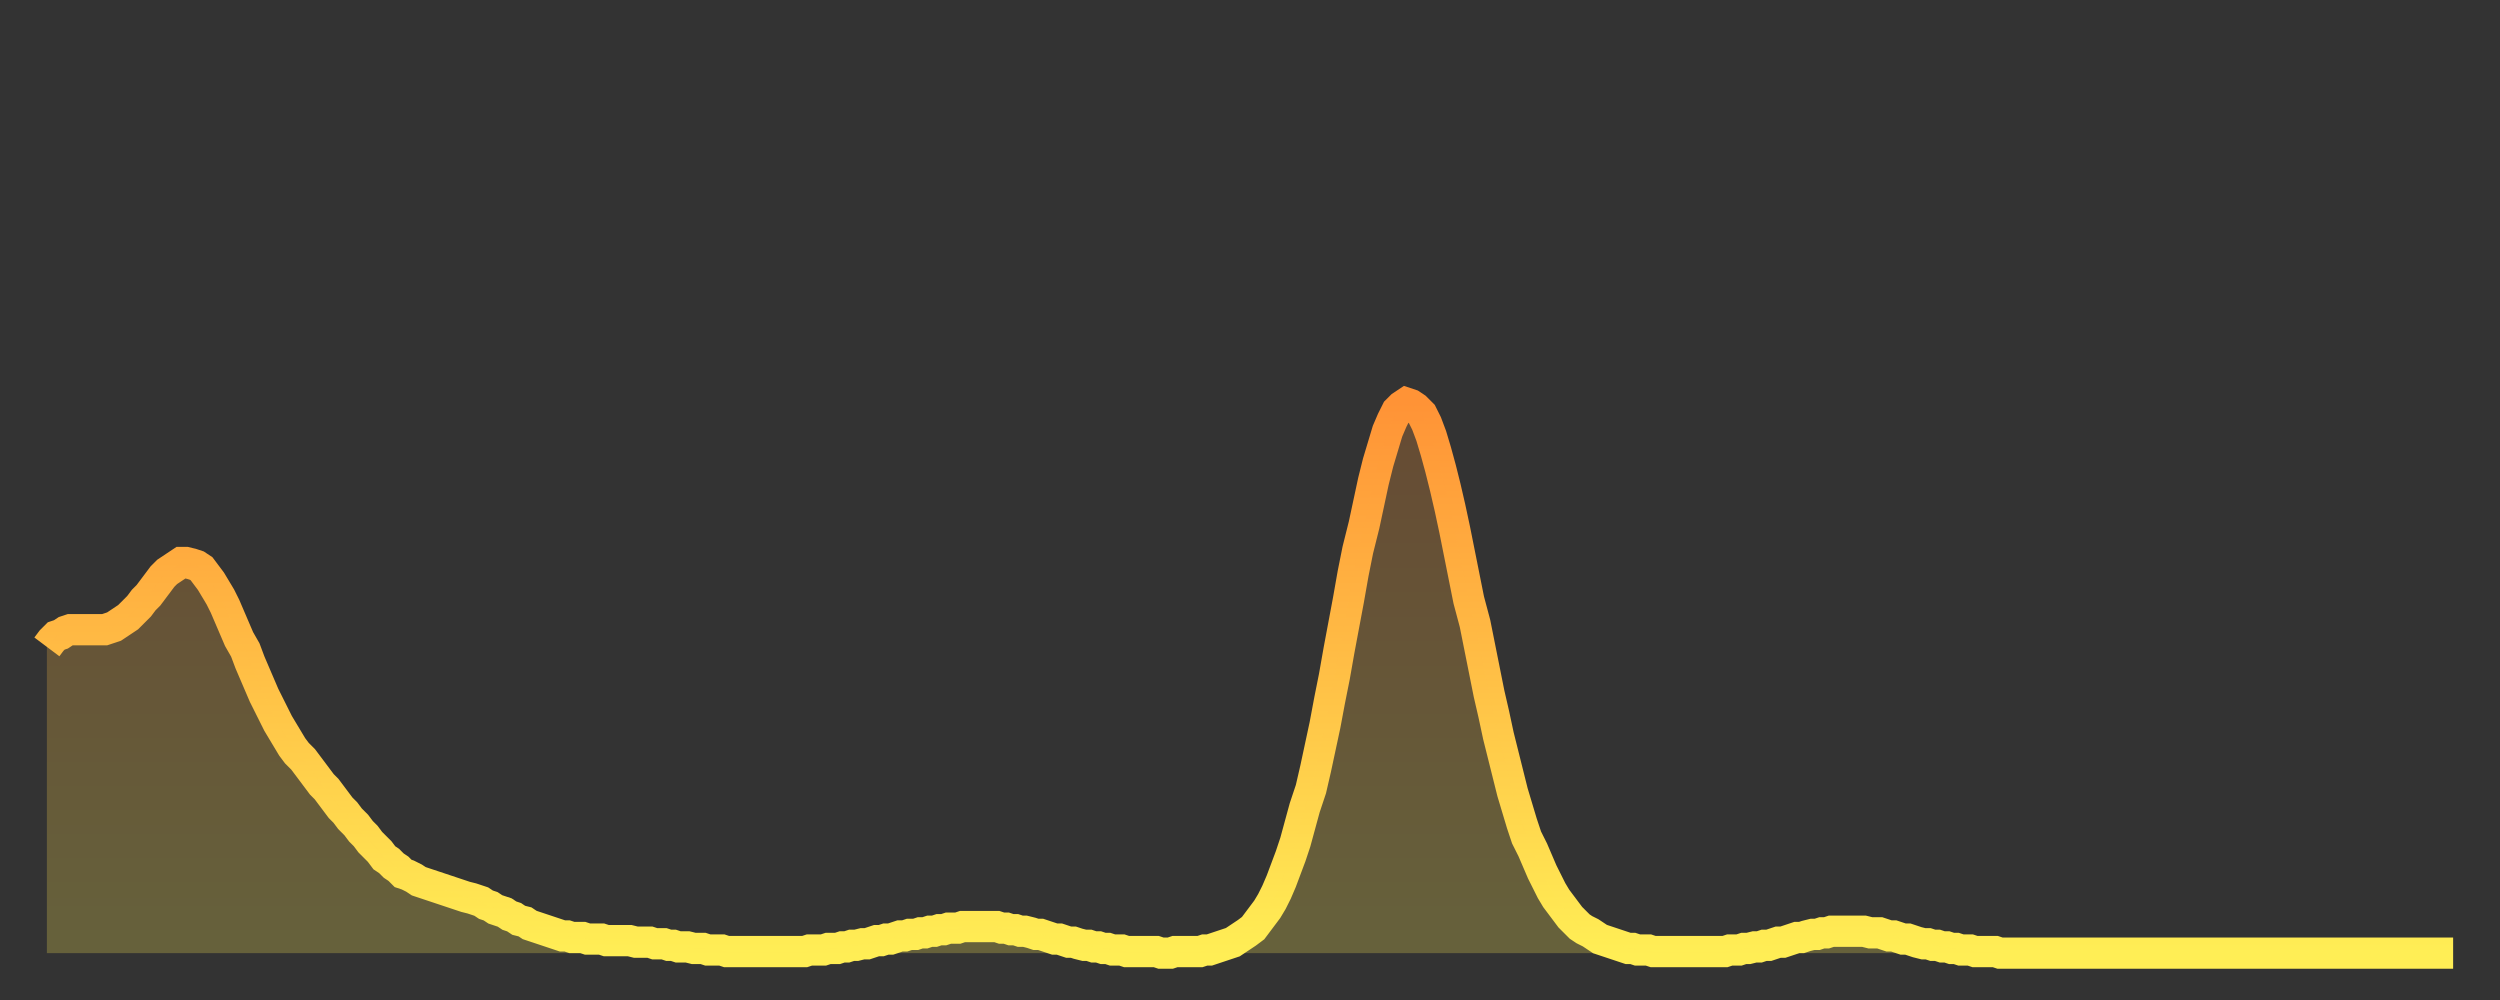 <?xml version="1.0" encoding="utf-8" ?>
<svg baseProfile="full" height="64" version="1.1" width="160" xmlns="http://www.w3.org/2000/svg" xmlns:ev="http://www.w3.org/2001/xml-events" xmlns:xlink="http://www.w3.org/1999/xlink"><rect width="100%" height="100%" fill="#333333" stroke="none"/><defs><linearGradient id="id959018" x1="0" x2="0" y1="0" y2="1"><stop offset="0%" stop-color="#ff9336" /><stop offset="50%" stop-color="#ffc046" /><stop offset="100%" stop-color="#ffee55" /></linearGradient></defs><g transform="translate(3,3)"><g><path d="M 0.0 38.4 0.3 38.0 0.6 37.7 0.9 37.6 1.2 37.4 1.5 37.3 1.9 37.3 2.2 37.3 2.5 37.3 2.8 37.3 3.1 37.3 3.4 37.3 3.7 37.3 4.0 37.2 4.3 37.1 4.6 36.9 4.9 36.7 5.2 36.5 5.6 36.1 5.9 35.8 6.2 35.4 6.5 35.1 6.8 34.7 7.1 34.3 7.4 33.9 7.7 33.6 8.0 33.4 8.3 33.2 8.6 33.0 8.9 33.0 9.3 33.1 9.6 33.2 9.9 33.4 10.2 33.8 10.5 34.2 10.8 34.7 11.1 35.2 11.4 35.8 11.7 36.5 12.0 37.2 12.3 37.9 12.7 38.6 13.0 39.4 13.3 40.1 13.6 40.8 13.9 41.5 14.2 42.1 14.5 42.7 14.8 43.3 15.1 43.8 15.4 44.3 15.7 44.8 16.0 45.2 16.4 45.6 16.7 46.0 17.0 46.4 17.3 46.8 17.6 47.2 17.9 47.5 18.2 47.9 18.5 48.3 18.8 48.7 19.1 49.0 19.4 49.4 19.8 49.8 20.1 50.2 20.4 50.5 20.7 50.9 21.0 51.2 21.3 51.5 21.6 51.9 21.9 52.1 22.2 52.4 22.5 52.6 22.8 52.9 23.1 53.0 23.5 53.2 23.8 53.4 24.1 53.5 24.4 53.6 24.7 53.7 25.0 53.8 25.3 53.9 25.6 54.0 25.9 54.1 26.2 54.2 26.5 54.3 26.8 54.4 27.2 54.5 27.5 54.6 27.8 54.7 28.1 54.9 28.4 55.0 28.7 55.2 29.0 55.3 29.3 55.4 29.6 55.6 29.9 55.7 30.2 55.9 30.6 56.0 30.9 56.2 31.2 56.3 31.5 56.4 31.8 56.5 32.1 56.6 32.4 56.7 32.7 56.8 33.0 56.9 33.3 56.9 33.6 57.0 33.9 57.0 34.3 57.0 34.6 57.1 34.9 57.1 35.2 57.1 35.5 57.1 35.8 57.2 36.1 57.2 36.4 57.2 36.7 57.2 37.0 57.2 37.3 57.2 37.7 57.3 38.0 57.3 38.3 57.3 38.6 57.3 38.9 57.4 39.2 57.4 39.5 57.4 39.8 57.5 40.1 57.5 40.4 57.6 40.7 57.6 41.0 57.6 41.4 57.7 41.7 57.7 42.0 57.7 42.3 57.8 42.6 57.8 42.9 57.8 43.2 57.8 43.5 57.9 43.8 57.9 44.1 57.9 44.4 57.9 44.7 57.9 45.1 57.9 45.4 57.9 45.7 57.9 46.0 57.9 46.3 57.9 46.6 57.9 46.9 57.9 47.2 57.9 47.5 57.9 47.8 57.9 48.1 57.9 48.5 57.9 48.8 57.8 49.1 57.8 49.4 57.8 49.7 57.8 50.0 57.7 50.3 57.7 50.6 57.7 50.9 57.6 51.2 57.6 51.5 57.5 51.8 57.5 52.2 57.4 52.5 57.4 52.8 57.3 53.1 57.2 53.4 57.2 53.7 57.1 54.0 57.1 54.3 57.0 54.6 56.9 54.9 56.9 55.2 56.8 55.6 56.8 55.9 56.7 56.2 56.7 56.5 56.6 56.8 56.6 57.1 56.5 57.4 56.5 57.7 56.4 58.0 56.4 58.3 56.4 58.6 56.3 58.9 56.3 59.3 56.3 59.6 56.3 59.9 56.3 60.2 56.3 60.5 56.3 60.8 56.3 61.1 56.4 61.4 56.4 61.7 56.5 62.0 56.5 62.3 56.6 62.6 56.6 63.0 56.7 63.3 56.8 63.6 56.8 63.9 56.9 64.2 57.0 64.5 57.1 64.8 57.1 65.1 57.2 65.4 57.3 65.7 57.3 66.0 57.4 66.4 57.5 66.7 57.5 67.0 57.6 67.3 57.6 67.6 57.7 67.9 57.7 68.2 57.8 68.5 57.8 68.8 57.8 69.1 57.9 69.4 57.9 69.7 57.9 70.1 57.9 70.4 57.9 70.7 57.9 71.0 57.9 71.3 58.0 71.6 58.0 71.9 58.0 72.2 57.9 72.5 57.9 72.8 57.9 73.1 57.9 73.5 57.9 73.8 57.9 74.1 57.8 74.4 57.8 74.7 57.7 75.0 57.6 75.3 57.5 75.6 57.4 75.9 57.3 76.2 57.1 76.5 56.9 76.8 56.7 77.2 56.4 77.5 56.0 77.8 55.6 78.1 55.2 78.4 54.7 78.7 54.1 79.0 53.4 79.3 52.6 79.6 51.8 79.9 50.9 80.2 49.8 80.5 48.7 80.9 47.5 81.2 46.2 81.5 44.8 81.8 43.4 82.1 41.8 82.4 40.3 82.7 38.6 83.0 37.0 83.3 35.4 83.6 33.7 83.9 32.2 84.3 30.6 84.6 29.2 84.9 27.8 85.2 26.6 85.5 25.6 85.8 24.6 86.1 23.9 86.4 23.3 86.7 23.0 87.0 22.8 87.3 22.9 87.6 23.1 88.0 23.5 88.3 24.1 88.6 24.9 88.9 25.9 89.2 27.0 89.5 28.2 89.8 29.5 90.1 30.9 90.4 32.4 90.7 33.9 91.0 35.4 91.4 36.9 91.7 38.4 92.0 39.9 92.3 41.4 92.6 42.7 92.9 44.1 93.2 45.3 93.5 46.5 93.8 47.7 94.1 48.7 94.4 49.7 94.7 50.6 95.1 51.4 95.4 52.1 95.7 52.8 96.0 53.4 96.3 54.0 96.6 54.5 96.9 54.9 97.2 55.3 97.5 55.7 97.8 56.0 98.1 56.3 98.4 56.5 98.8 56.7 99.1 56.9 99.4 57.1 99.7 57.2 100.0 57.3 100.3 57.4 100.6 57.5 100.9 57.6 101.2 57.7 101.5 57.7 101.8 57.8 102.2 57.8 102.5 57.8 102.8 57.9 103.1 57.9 103.4 57.9 103.7 57.9 104.0 57.9 104.3 57.9 104.6 57.9 104.9 57.9 105.2 57.9 105.5 57.9 105.9 57.9 106.2 57.9 106.5 57.9 106.8 57.9 107.1 57.9 107.4 57.9 107.7 57.8 108.0 57.8 108.3 57.8 108.6 57.7 108.9 57.7 109.3 57.6 109.6 57.6 109.9 57.5 110.2 57.5 110.5 57.4 110.8 57.3 111.1 57.3 111.4 57.2 111.7 57.1 112.0 57.0 112.3 57.0 112.6 56.9 113.0 56.8 113.3 56.8 113.6 56.7 113.9 56.7 114.2 56.6 114.5 56.6 114.8 56.6 115.1 56.6 115.4 56.6 115.7 56.6 116.0 56.6 116.3 56.6 116.7 56.7 117.0 56.7 117.3 56.7 117.6 56.8 117.9 56.9 118.2 56.9 118.5 57.0 118.8 57.1 119.1 57.1 119.4 57.2 119.7 57.3 120.1 57.4 120.4 57.4 120.7 57.5 121.0 57.5 121.3 57.6 121.6 57.6 121.9 57.7 122.2 57.7 122.5 57.8 122.8 57.8 123.1 57.8 123.4 57.9 123.8 57.9 124.1 57.9 124.4 57.9 124.7 57.9 125.0 58.0 125.3 58.0 125.6 58.0 125.9 58.0 126.2 58.0 126.5 58.0 126.8 58.0 127.2 58.0 127.5 58.0 127.8 58.0 128.1 58.0 128.4 58.0 128.7 58.0 129.0 58.0 129.3 58.0 129.6 58.0 129.9 58.0 130.2 58.0 130.5 58.0 130.9 58.0 131.2 58.0 131.5 58.0 131.8 58.0 132.1 58.0 132.4 58.0 132.7 58.0 133.0 58.0 133.3 58.0 133.6 58.0 133.9 58.0 134.2 58.0 134.6 58.0 134.9 58.0 135.2 58.0 135.5 58.0 135.8 58.0 136.1 58.0 136.4 58.0 136.7 58.0 137.0 58.0 137.3 58.0 137.6 58.0 138.0 58.0 138.3 58.0 138.6 58.0 138.9 58.0 139.2 58.0 139.5 58.0 139.8 58.0 140.1 58.0 140.4 58.0 140.7 58.0 141.0 58.0 141.3 58.0 141.7 58.0 142.0 58.0 142.3 58.0 142.6 58.0 142.9 58.0 143.2 58.0 143.5 58.0 143.8 58.0 144.1 58.0 144.4 58.0 144.7 58.0 145.1 58.0 145.4 58.0 145.7 58.0 146.0 58.0 146.3 58.0 146.6 58.0 146.9 58.0 147.2 58.0 147.5 58.0 147.8 58.0 148.1 58.0 148.4 58.0 148.8 58.0 149.1 58.0 149.4 58.0 149.7 58.0 150.0 58.0 150.3 58.0 150.6 58.0 150.9 58.0 151.2 58.0 151.5 58.0 151.8 58.0 152.1 58.0 152.5 58.0 152.8 58.0 153.1 58.0 153.4 58.0 153.7 58.0 154.0 58.0" fill="none" id="graph-curve" opacity="1" stroke="url(#id959018)" stroke-width="2" /><path d="M 0 58 L 0.0 38.4 0.3 38.0 0.6 37.7 0.9 37.6 1.2 37.4 1.5 37.3 1.9 37.3 2.2 37.3 2.5 37.3 2.8 37.3 3.1 37.3 3.4 37.3 3.7 37.3 4.0 37.2 4.3 37.1 4.6 36.9 4.9 36.7 5.2 36.5 5.6 36.1 5.9 35.8 6.2 35.4 6.5 35.1 6.8 34.7 7.1 34.3 7.4 33.9 7.7 33.6 8.0 33.4 8.3 33.2 8.6 33.0 8.9 33.0 9.3 33.1 9.6 33.2 9.9 33.4 10.2 33.8 10.5 34.2 10.8 34.7 11.1 35.2 11.4 35.8 11.7 36.5 12.0 37.2 12.3 37.9 12.7 38.6 13.0 39.4 13.3 40.1 13.6 40.8 13.9 41.5 14.2 42.1 14.5 42.7 14.8 43.3 15.1 43.8 15.4 44.3 15.7 44.8 16.0 45.2 16.4 45.6 16.7 46.0 17.0 46.4 17.3 46.8 17.6 47.2 17.9 47.5 18.2 47.9 18.5 48.3 18.8 48.7 19.1 49.0 19.4 49.4 19.8 49.8 20.1 50.2 20.4 50.5 20.7 50.9 21.0 51.2 21.3 51.5 21.6 51.9 21.9 52.1 22.2 52.4 22.5 52.6 22.8 52.9 23.1 53.0 23.5 53.2 23.8 53.4 24.1 53.5 24.4 53.6 24.7 53.7 25.0 53.8 25.3 53.9 25.6 54.0 25.9 54.1 26.2 54.2 26.5 54.3 26.8 54.4 27.2 54.5 27.5 54.6 27.8 54.7 28.1 54.9 28.4 55.0 28.7 55.2 29.0 55.3 29.3 55.4 29.6 55.6 29.9 55.7 30.2 55.9 30.6 56.0 30.9 56.2 31.2 56.3 31.5 56.4 31.8 56.5 32.1 56.6 32.4 56.7 32.7 56.8 33.0 56.9 33.3 56.9 33.6 57.0 33.9 57.0 34.3 57.0 34.6 57.1 34.9 57.1 35.2 57.1 35.5 57.1 35.8 57.2 36.1 57.2 36.4 57.2 36.7 57.2 37.0 57.2 37.3 57.2 37.7 57.3 38.0 57.3 38.3 57.3 38.6 57.3 38.9 57.4 39.2 57.4 39.5 57.4 39.8 57.5 40.1 57.5 40.4 57.6 40.7 57.6 41.0 57.6 41.4 57.7 41.7 57.7 42.0 57.7 42.3 57.8 42.6 57.8 42.9 57.8 43.2 57.8 43.5 57.9 43.8 57.9 44.1 57.9 44.4 57.9 44.7 57.9 45.1 57.9 45.4 57.9 45.7 57.9 46.0 57.9 46.3 57.9 46.6 57.9 46.9 57.9 47.2 57.9 47.5 57.9 47.8 57.9 48.1 57.9 48.5 57.9 48.8 57.8 49.1 57.8 49.4 57.8 49.7 57.8 50.0 57.7 50.3 57.7 50.6 57.7 50.9 57.6 51.2 57.6 51.5 57.5 51.8 57.5 52.2 57.4 52.5 57.4 52.8 57.3 53.1 57.2 53.4 57.2 53.7 57.1 54.0 57.1 54.3 57.0 54.6 56.9 54.9 56.9 55.2 56.8 55.6 56.8 55.9 56.7 56.2 56.7 56.5 56.6 56.8 56.6 57.1 56.5 57.4 56.5 57.7 56.4 58.0 56.4 58.3 56.4 58.6 56.3 58.9 56.3 59.3 56.3 59.6 56.3 59.9 56.3 60.2 56.3 60.5 56.3 60.8 56.3 61.1 56.4 61.4 56.4 61.7 56.5 62.0 56.5 62.3 56.6 62.6 56.6 63.0 56.7 63.3 56.8 63.6 56.8 63.9 56.9 64.2 57.0 64.5 57.1 64.8 57.1 65.1 57.2 65.4 57.3 65.7 57.3 66.0 57.4 66.4 57.5 66.7 57.5 67.0 57.6 67.3 57.6 67.6 57.7 67.9 57.7 68.2 57.8 68.5 57.8 68.8 57.8 69.1 57.9 69.4 57.9 69.7 57.9 70.1 57.9 70.4 57.9 70.7 57.9 71.0 57.9 71.3 58.0 71.6 58.0 71.9 58.0 72.2 57.9 72.5 57.9 72.8 57.9 73.1 57.9 73.5 57.9 73.8 57.9 74.1 57.8 74.4 57.8 74.7 57.7 75.0 57.6 75.3 57.5 75.6 57.4 75.9 57.3 76.2 57.1 76.5 56.9 76.8 56.7 77.2 56.4 77.5 56.0 77.8 55.6 78.1 55.2 78.4 54.7 78.7 54.1 79.0 53.4 79.3 52.6 79.6 51.8 79.9 50.9 80.2 49.8 80.5 48.7 80.9 47.5 81.2 46.2 81.5 44.8 81.8 43.4 82.1 41.8 82.4 40.3 82.7 38.6 83.0 37.0 83.3 35.4 83.6 33.7 83.9 32.2 84.3 30.6 84.6 29.2 84.9 27.8 85.2 26.6 85.5 25.6 85.8 24.6 86.1 23.9 86.4 23.3 86.7 23.0 87.0 22.8 87.3 22.9 87.6 23.1 88.0 23.5 88.3 24.1 88.6 24.9 88.9 25.9 89.2 27.0 89.5 28.2 89.8 29.5 90.1 30.9 90.4 32.4 90.7 33.9 91.0 35.4 91.4 36.9 91.7 38.4 92.0 39.9 92.3 41.4 92.6 42.7 92.9 44.1 93.2 45.3 93.5 46.5 93.8 47.7 94.1 48.7 94.4 49.7 94.7 50.6 95.1 51.4 95.4 52.1 95.7 52.8 96.0 53.4 96.3 54.0 96.6 54.5 96.9 54.9 97.2 55.3 97.5 55.7 97.8 56.0 98.1 56.3 98.4 56.5 98.8 56.7 99.1 56.9 99.4 57.1 99.7 57.2 100.0 57.3 100.3 57.4 100.6 57.5 100.9 57.6 101.2 57.7 101.5 57.7 101.8 57.8 102.2 57.8 102.5 57.8 102.8 57.9 103.1 57.9 103.4 57.9 103.7 57.9 104.0 57.9 104.3 57.9 104.6 57.9 104.9 57.9 105.2 57.9 105.5 57.9 105.9 57.9 106.2 57.9 106.5 57.9 106.8 57.9 107.1 57.9 107.4 57.9 107.7 57.8 108.0 57.8 108.3 57.8 108.6 57.7 108.9 57.7 109.3 57.6 109.6 57.6 109.9 57.5 110.2 57.5 110.5 57.4 110.8 57.3 111.1 57.3 111.4 57.2 111.7 57.1 112.0 57.0 112.3 57.0 112.6 56.9 113.0 56.8 113.3 56.8 113.6 56.7 113.9 56.7 114.2 56.6 114.5 56.6 114.8 56.6 115.1 56.6 115.4 56.6 115.7 56.6 116.0 56.6 116.3 56.6 116.7 56.7 117.0 56.7 117.3 56.7 117.6 56.8 117.9 56.9 118.2 56.9 118.5 57.0 118.8 57.1 119.1 57.1 119.4 57.2 119.7 57.3 120.1 57.4 120.4 57.4 120.7 57.5 121.0 57.5 121.3 57.6 121.6 57.6 121.9 57.7 122.2 57.7 122.5 57.8 122.8 57.8 123.1 57.8 123.4 57.9 123.8 57.9 124.1 57.9 124.4 57.9 124.7 57.9 125.0 58.0 125.3 58.0 125.6 58.0 125.9 58.0 126.2 58.0 126.5 58.0 126.8 58.0 127.2 58.0 127.5 58.0 127.8 58.0 128.1 58.0 128.4 58.0 128.7 58.0 129.0 58.0 129.3 58.0 129.6 58.0 129.9 58.0 130.2 58.0 130.5 58.0 130.9 58.0 131.2 58.0 131.5 58.0 131.8 58.0 132.1 58.0 132.4 58.0 132.7 58.0 133.0 58.0 133.3 58.0 133.6 58.0 133.9 58.0 134.2 58.0 134.6 58.0 134.9 58.0 135.2 58.0 135.5 58.0 135.8 58.0 136.1 58.0 136.4 58.0 136.7 58.0 137.0 58.0 137.3 58.0 137.6 58.0 138.0 58.0 138.3 58.0 138.6 58.0 138.9 58.0 139.2 58.0 139.5 58.0 139.8 58.0 140.1 58.0 140.4 58.0 140.7 58.0 141.0 58.0 141.3 58.0 141.7 58.0 142.0 58.0 142.3 58.0 142.6 58.0 142.9 58.0 143.2 58.0 143.5 58.0 143.8 58.0 144.1 58.0 144.4 58.0 144.7 58.0 145.1 58.0 145.4 58.0 145.7 58.0 146.0 58.0 146.3 58.0 146.6 58.0 146.9 58.0 147.2 58.0 147.5 58.0 147.8 58.0 148.1 58.0 148.4 58.0 148.8 58.0 149.1 58.0 149.4 58.0 149.7 58.0 150.0 58.0 150.3 58.0 150.6 58.0 150.9 58.0 151.2 58.0 151.5 58.0 151.8 58.0 152.1 58.0 152.5 58.0 152.8 58.0 153.1 58.0 153.4 58.0 153.7 58.0 154.0 58.0 154 58" fill="url(#id959018)" fill-opacity=".25" id="graph-shadow" /></g></g></svg>